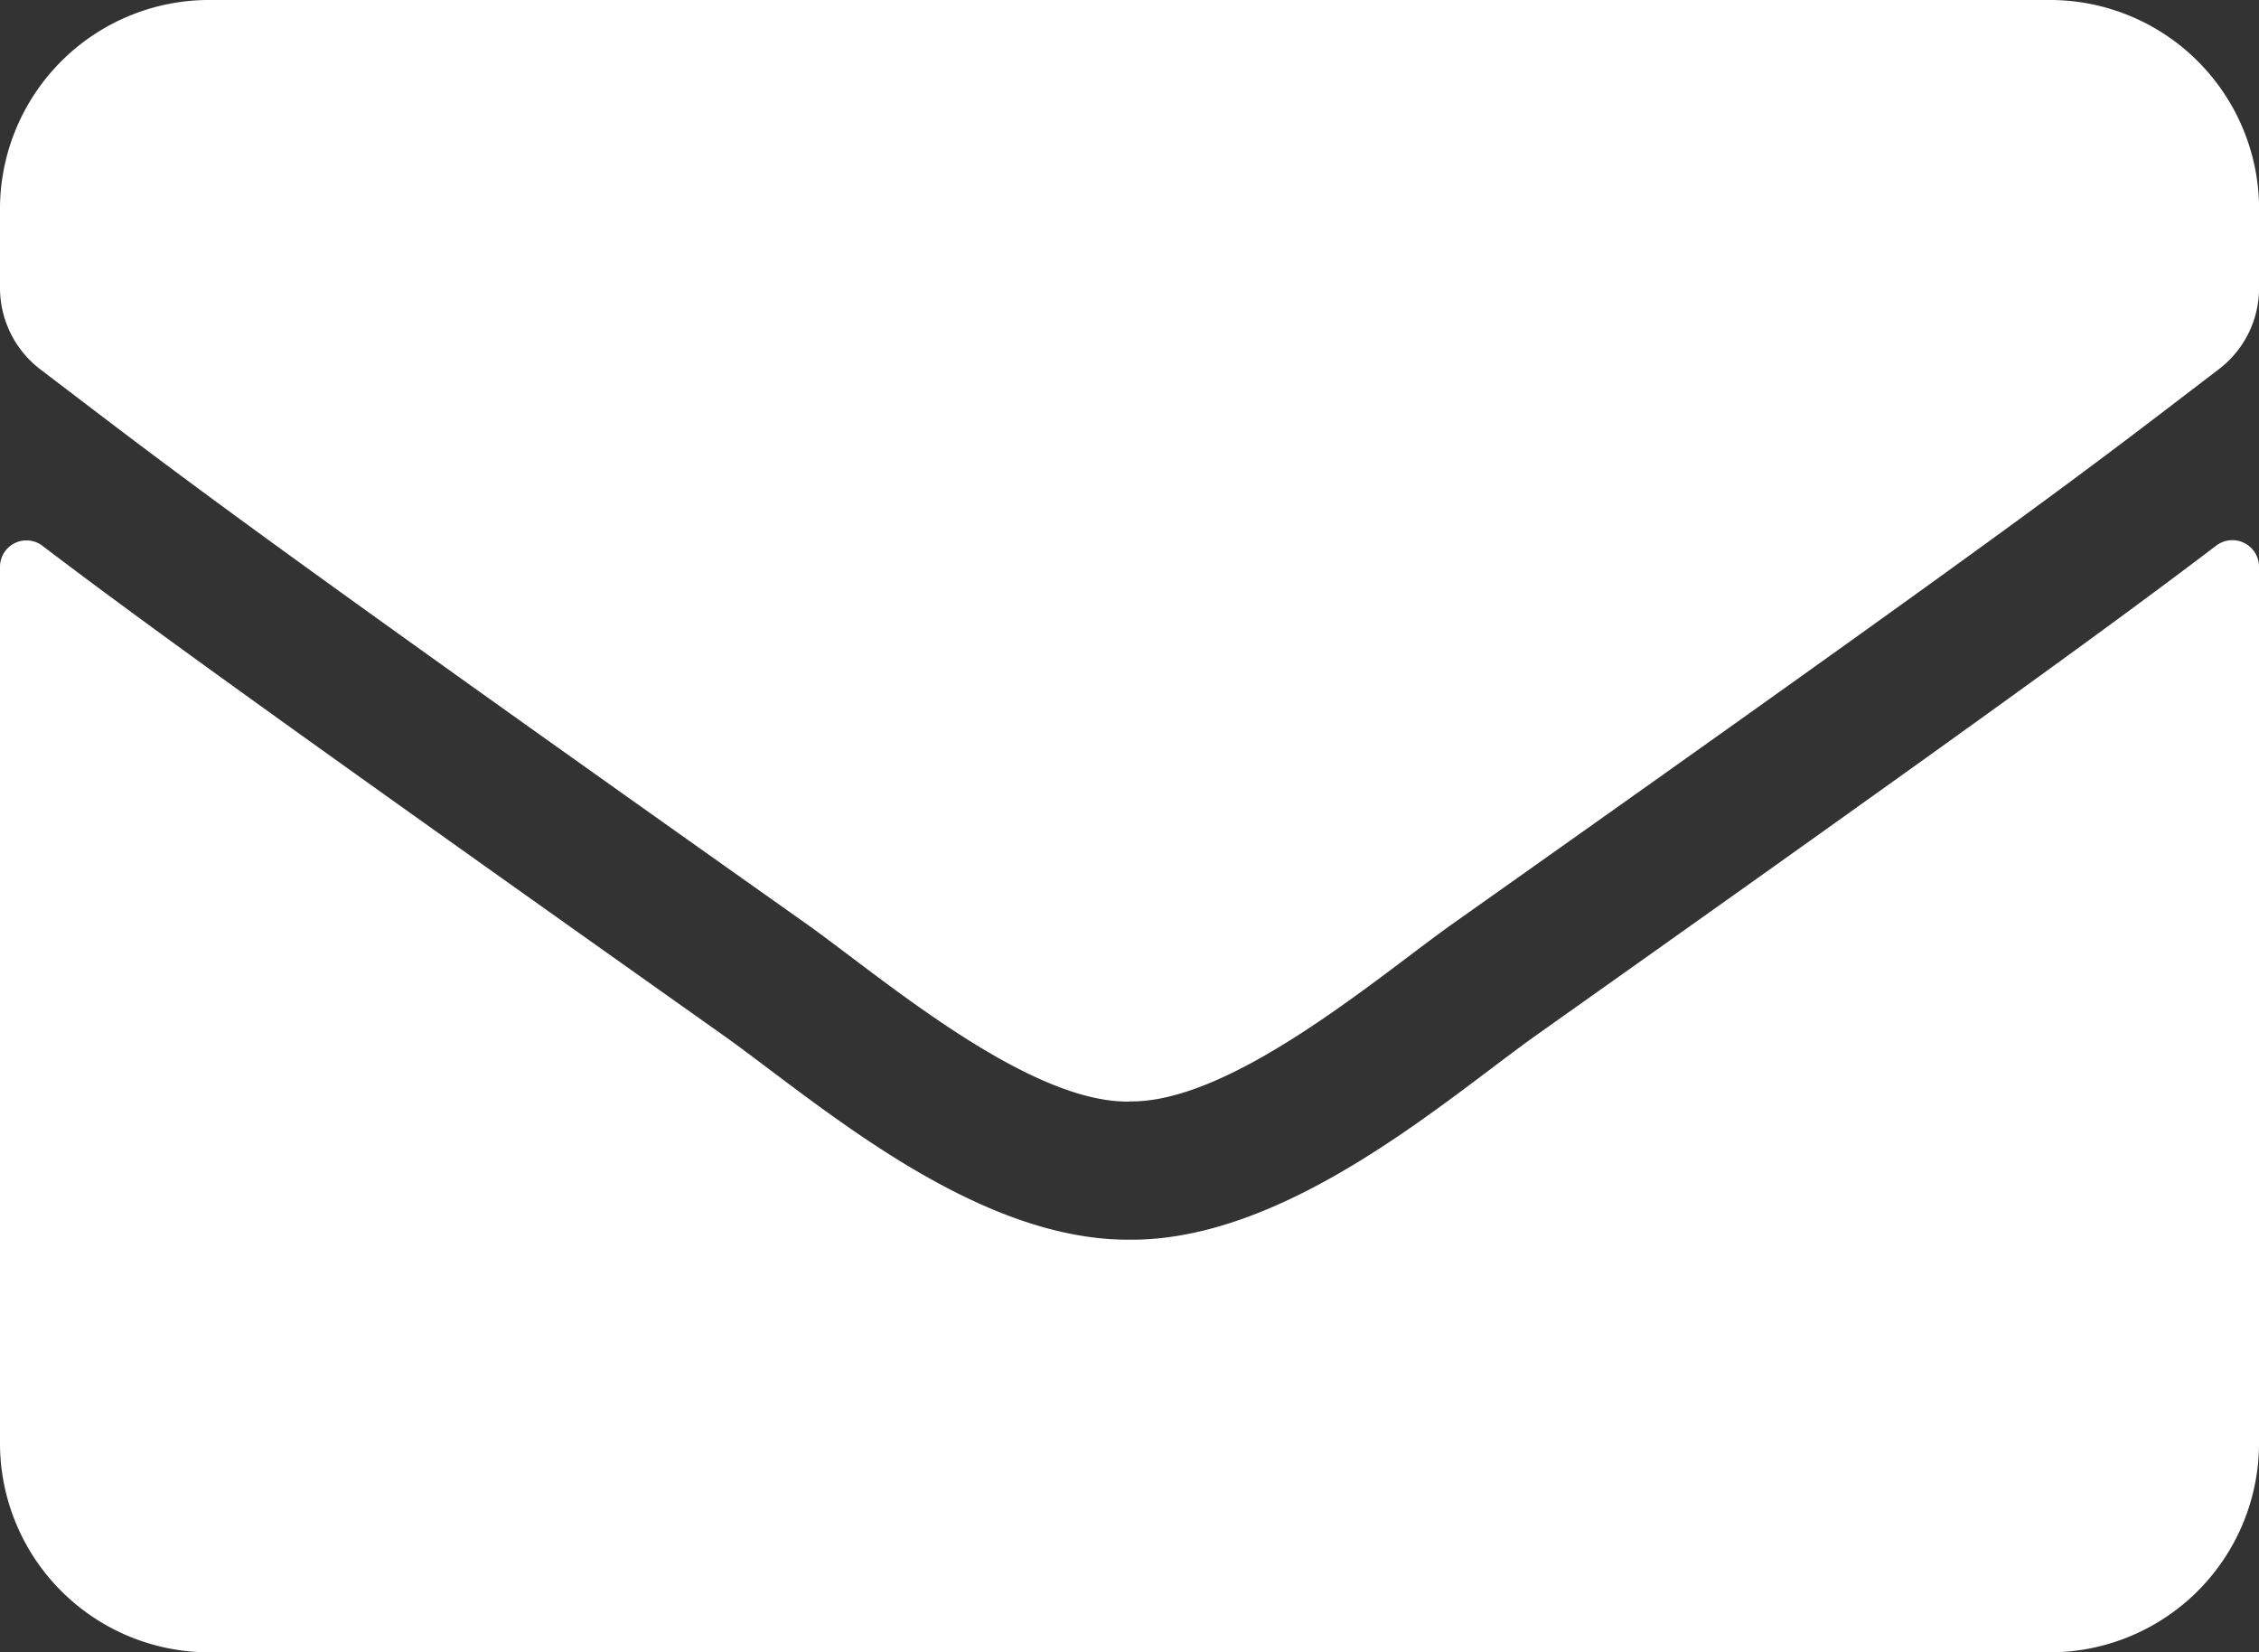 <svg xmlns="http://www.w3.org/2000/svg" width="30.082" height="22" viewBox="0 0 30.082 22">
    <rect x="0" y="0" width="30.082" height="22" fill="#333333" stroke="none"/>
    <path id="Icon_awesome-envelope" data-name="Icon awesome-envelope" d="M29.512,11.765a.355.355,0,0,1,.57.269V23.75a2.786,2.786,0,0,1-2.82,2.75H2.82A2.786,2.786,0,0,1,0,23.75V12.04a.352.352,0,0,1,.57-.269c1.316,1,3.061,2.263,9.054,6.508,1.24.882,3.331,2.739,5.417,2.727,2.1.017,4.23-1.879,5.423-2.727C26.457,14.033,28.2,12.761,29.512,11.765Zm-14.471,7.4c1.363.023,3.326-1.673,4.313-2.372,7.8-5.517,8.39-6,10.188-7.373a1.359,1.359,0,0,0,.541-1.083V7.25a2.786,2.786,0,0,0-2.82-2.75H2.82A2.786,2.786,0,0,0,0,7.25V8.339A1.367,1.367,0,0,0,.541,9.421c1.8,1.369,2.391,1.856,10.188,7.373C11.716,17.494,13.678,19.19,15.041,19.167Z" transform="translate(0 -4.5)" fill="#fff"/>
</svg>